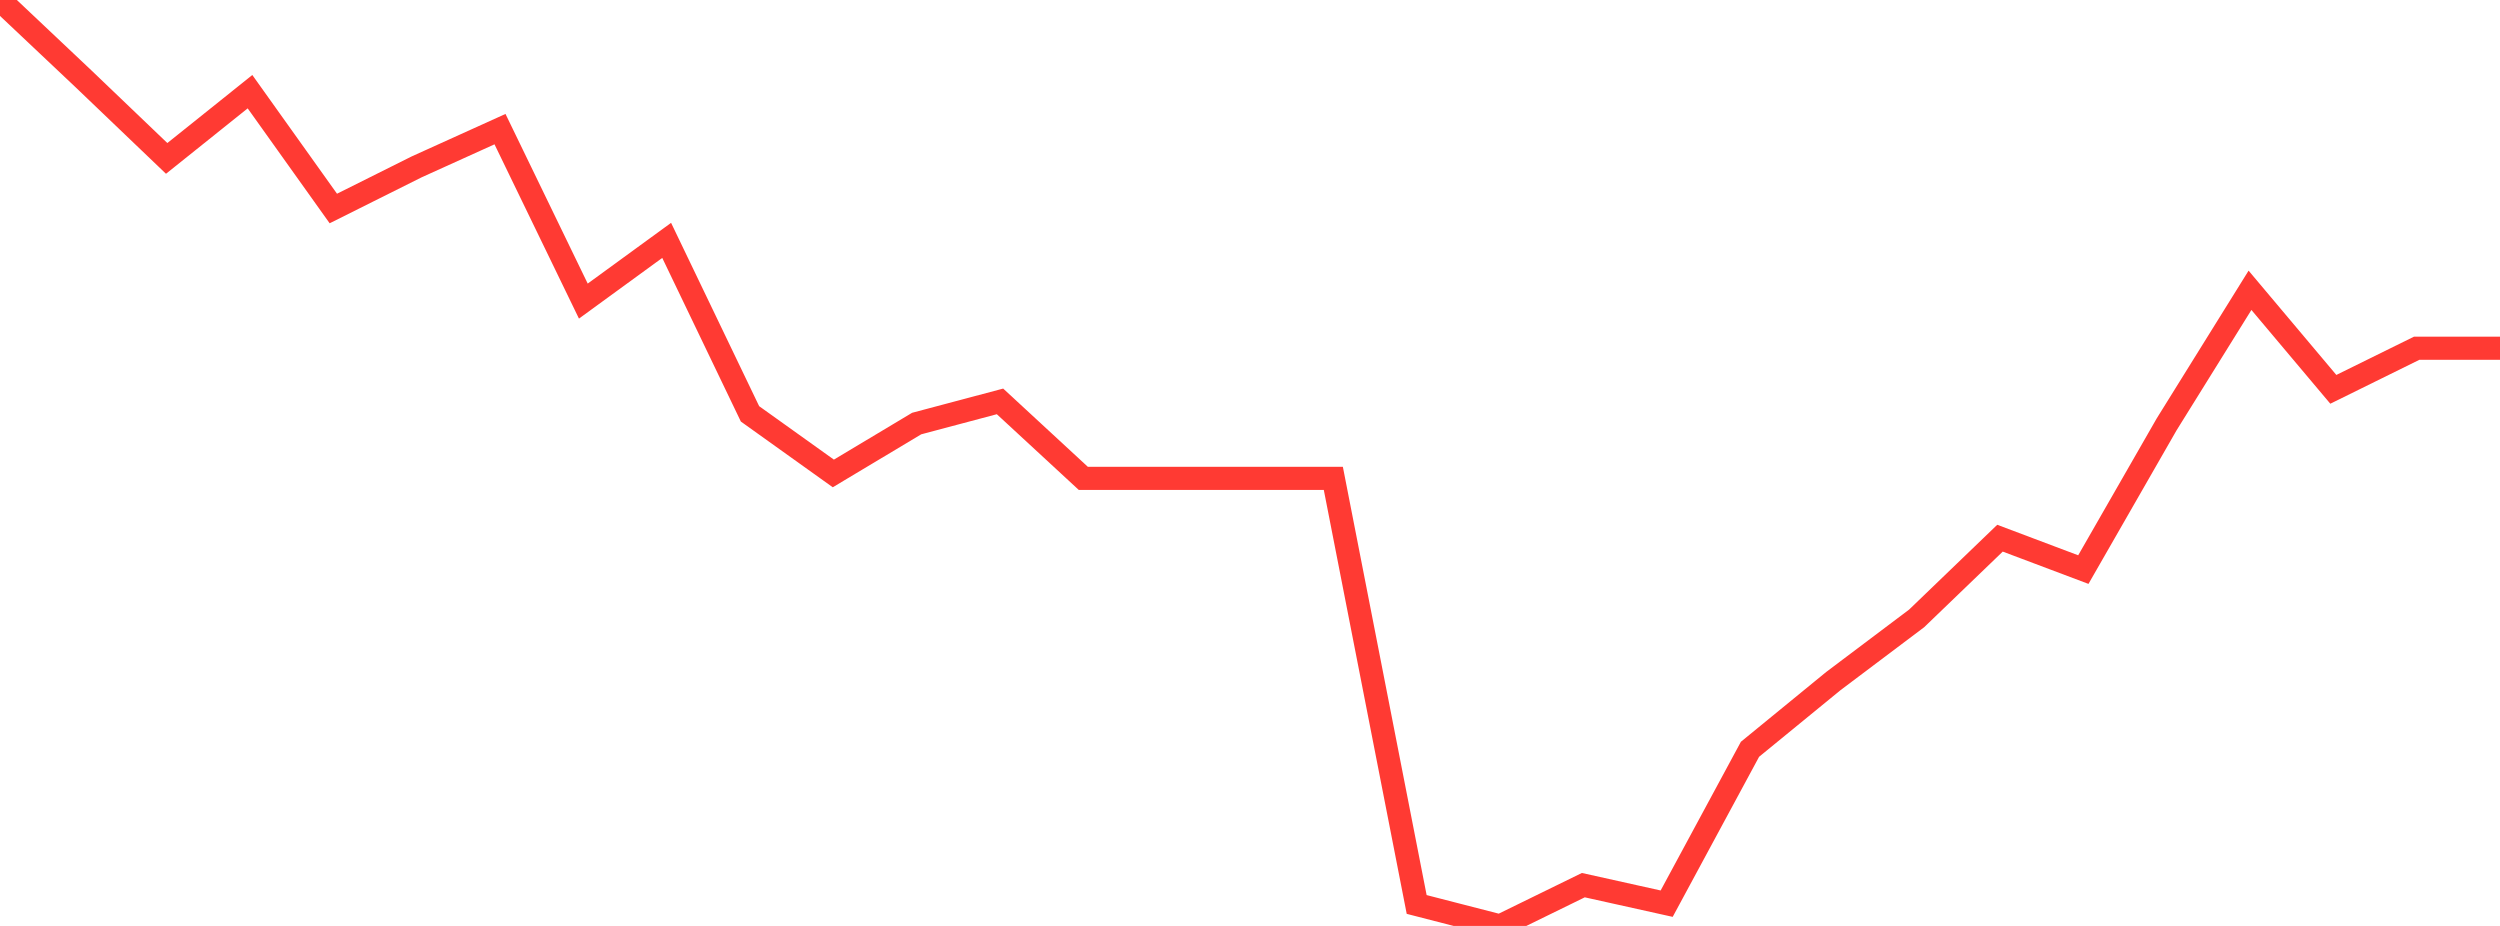 <?xml version="1.0" standalone="no"?>
<!DOCTYPE svg PUBLIC "-//W3C//DTD SVG 1.1//EN" "http://www.w3.org/Graphics/SVG/1.1/DTD/svg11.dtd">

<svg width="135" height="50" viewBox="0 0 135 50" preserveAspectRatio="none" 
  xmlns="http://www.w3.org/2000/svg"
  xmlns:xlink="http://www.w3.org/1999/xlink">


<polyline points="0.0, 0.0 4.5, 4.248 9.0, 8.554 13.5, 4.951 18.0, 11.259 22.5, 9.011 27.0, 6.973 31.5, 16.259 36.0, 12.98 40.5, 22.348 45.0, 25.566 49.5, 22.872 54.0, 21.675 58.5, 25.833 63.0, 25.833 67.5, 25.833 72.0, 25.833 76.5, 48.841 81.0, 50.0 85.5, 47.798 90.0, 48.798 94.5, 40.461 99.0, 36.779 103.5, 33.392 108.0, 29.062 112.5, 30.758 117.0, 22.913 121.5, 15.676 126.0, 21.024 130.5, 18.805 135.0, 18.805" fill="none" stroke="#ff3a33" stroke-width="1.25"/>

</svg>